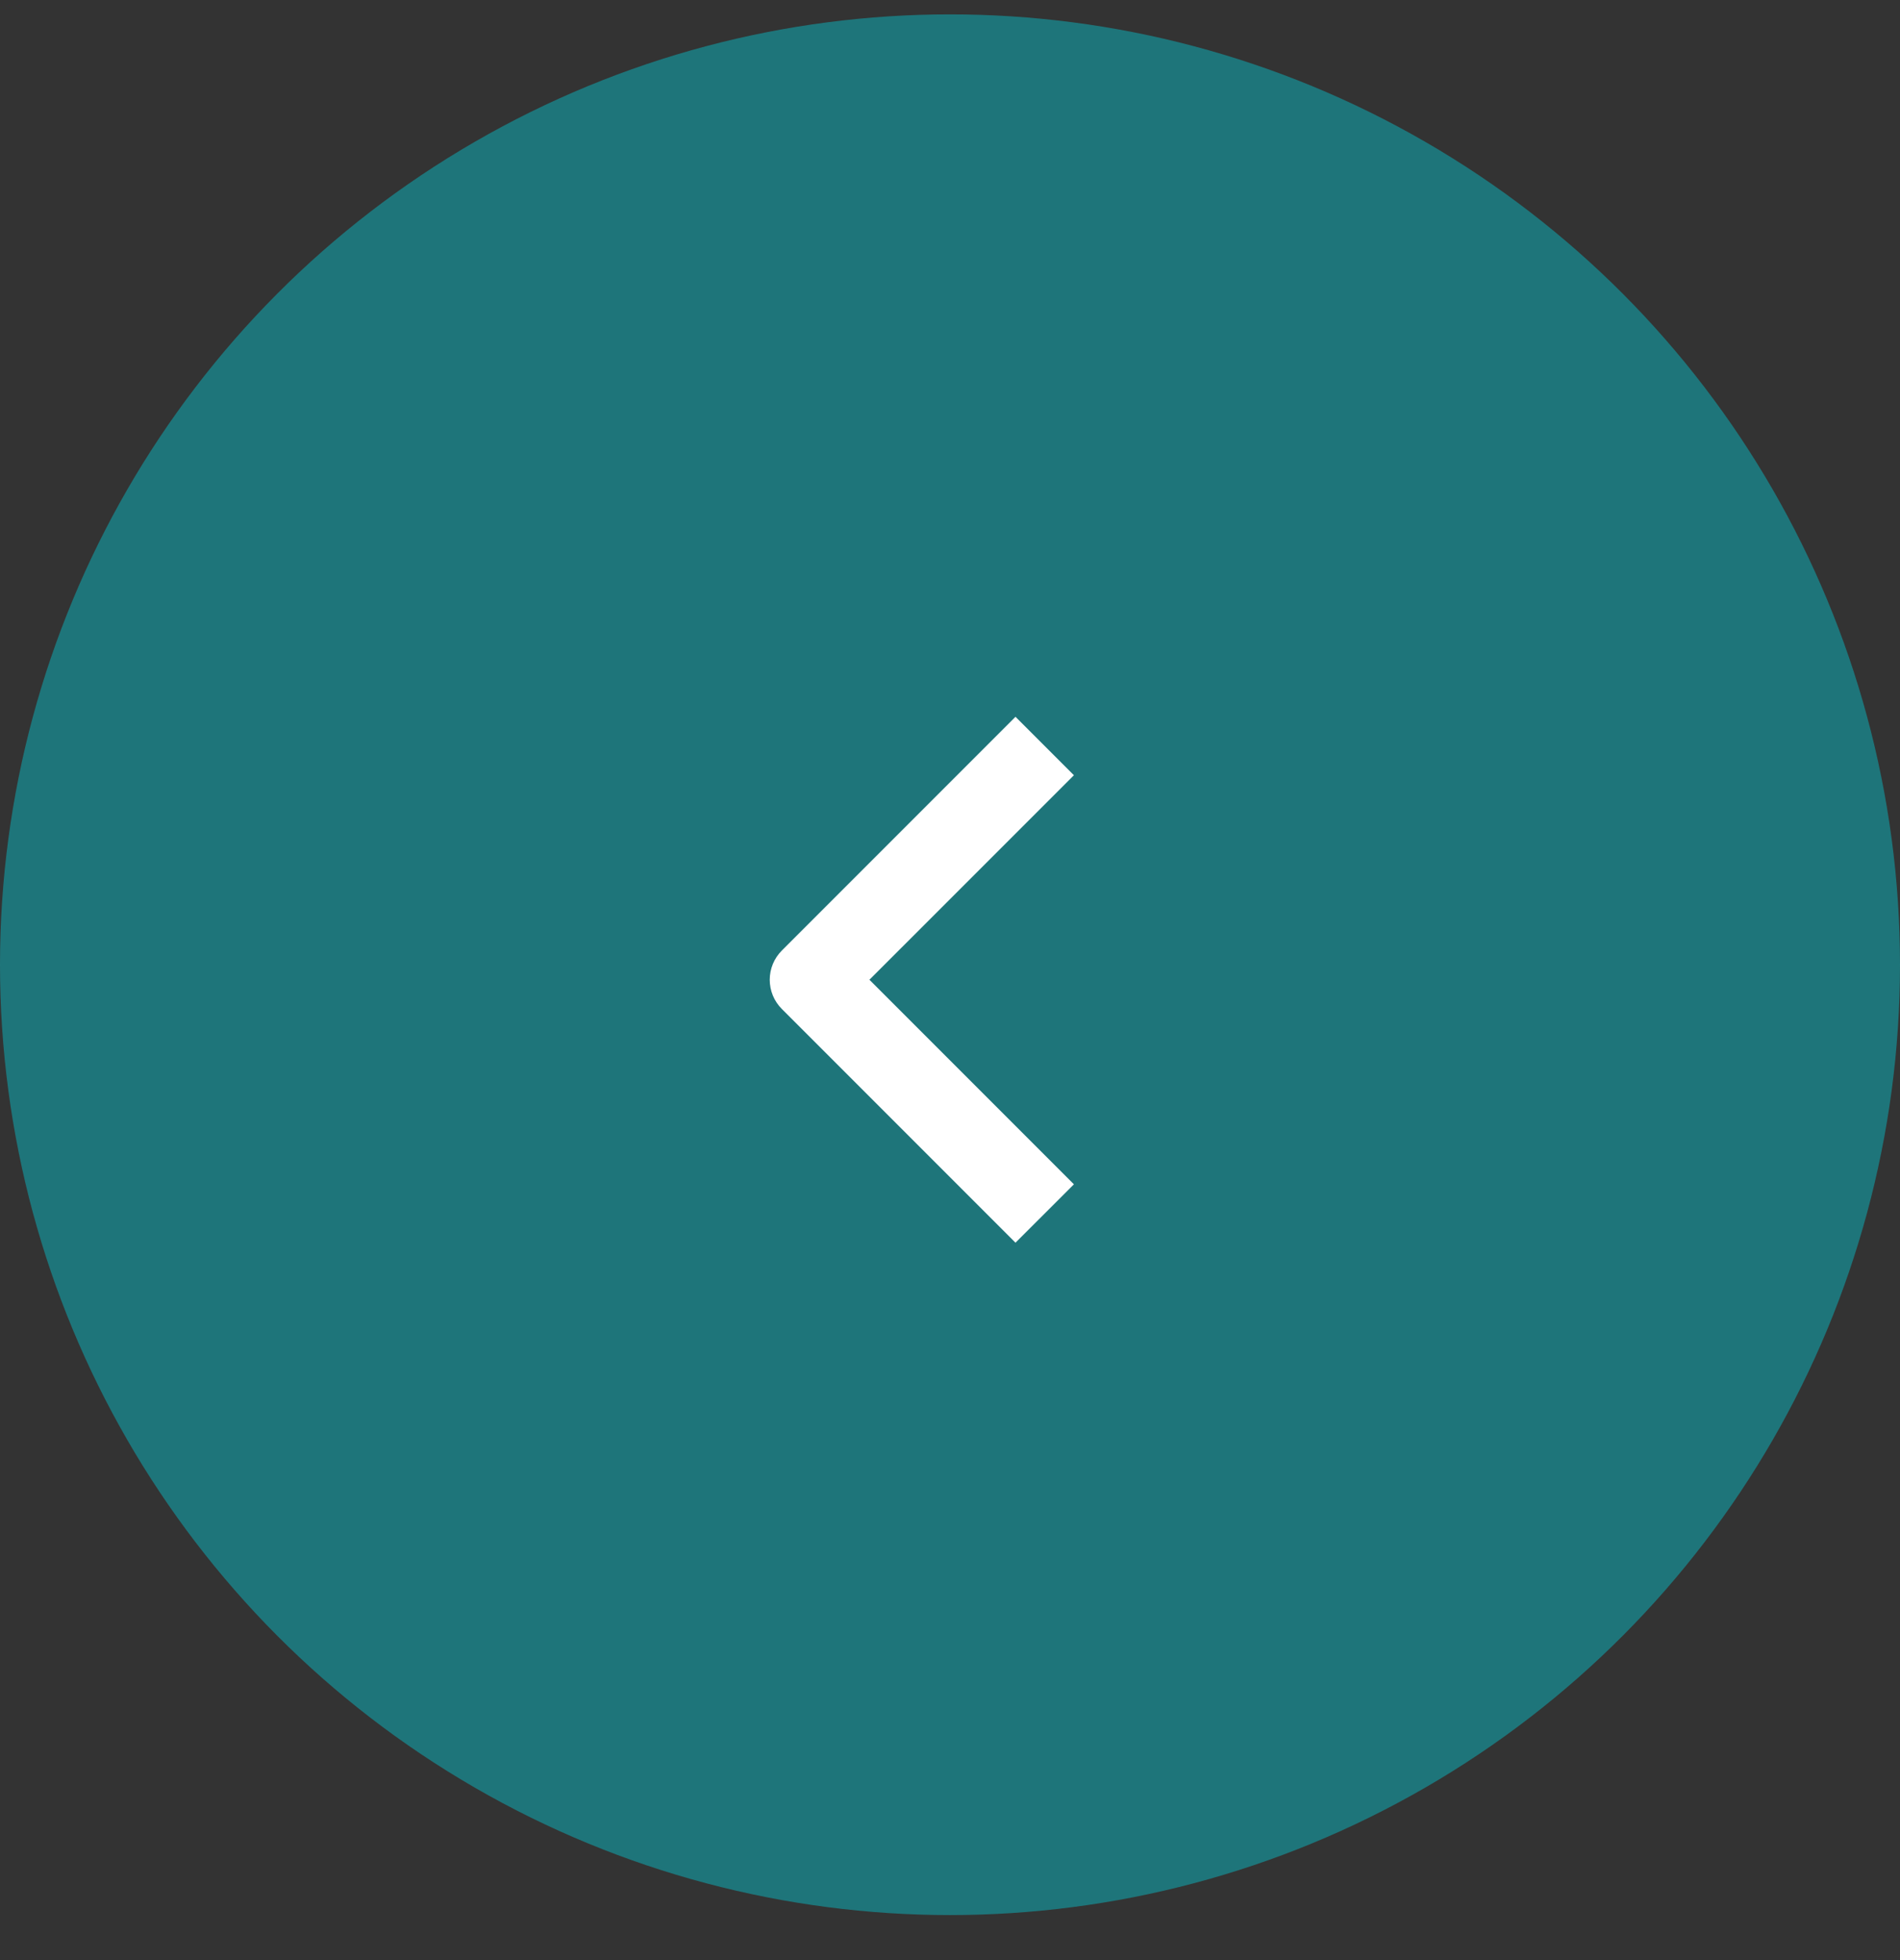 <svg width="32" height="33" viewBox="0 0 32 33" fill="none" xmlns="http://www.w3.org/2000/svg">
<rect x="0" y="0" width="32" height="33" fill="#333333" stroke="none"/>
<circle cx="16" cy="16" r="16" transform="matrix(-1 0 0 1 32 0.242)" fill="#0BB9C2" fill-opacity="0.5"/>
<path fill-rule="evenodd" clip-rule="evenodd" d="M13.168 16.987L17.103 20.922L18.087 19.939L14.643 16.495L18.087 13.052L17.103 12.068L13.168 16.003C13.037 16.134 12.964 16.311 12.964 16.495C12.964 16.68 13.037 16.856 13.168 16.987Z" fill="white"/>
</svg>

